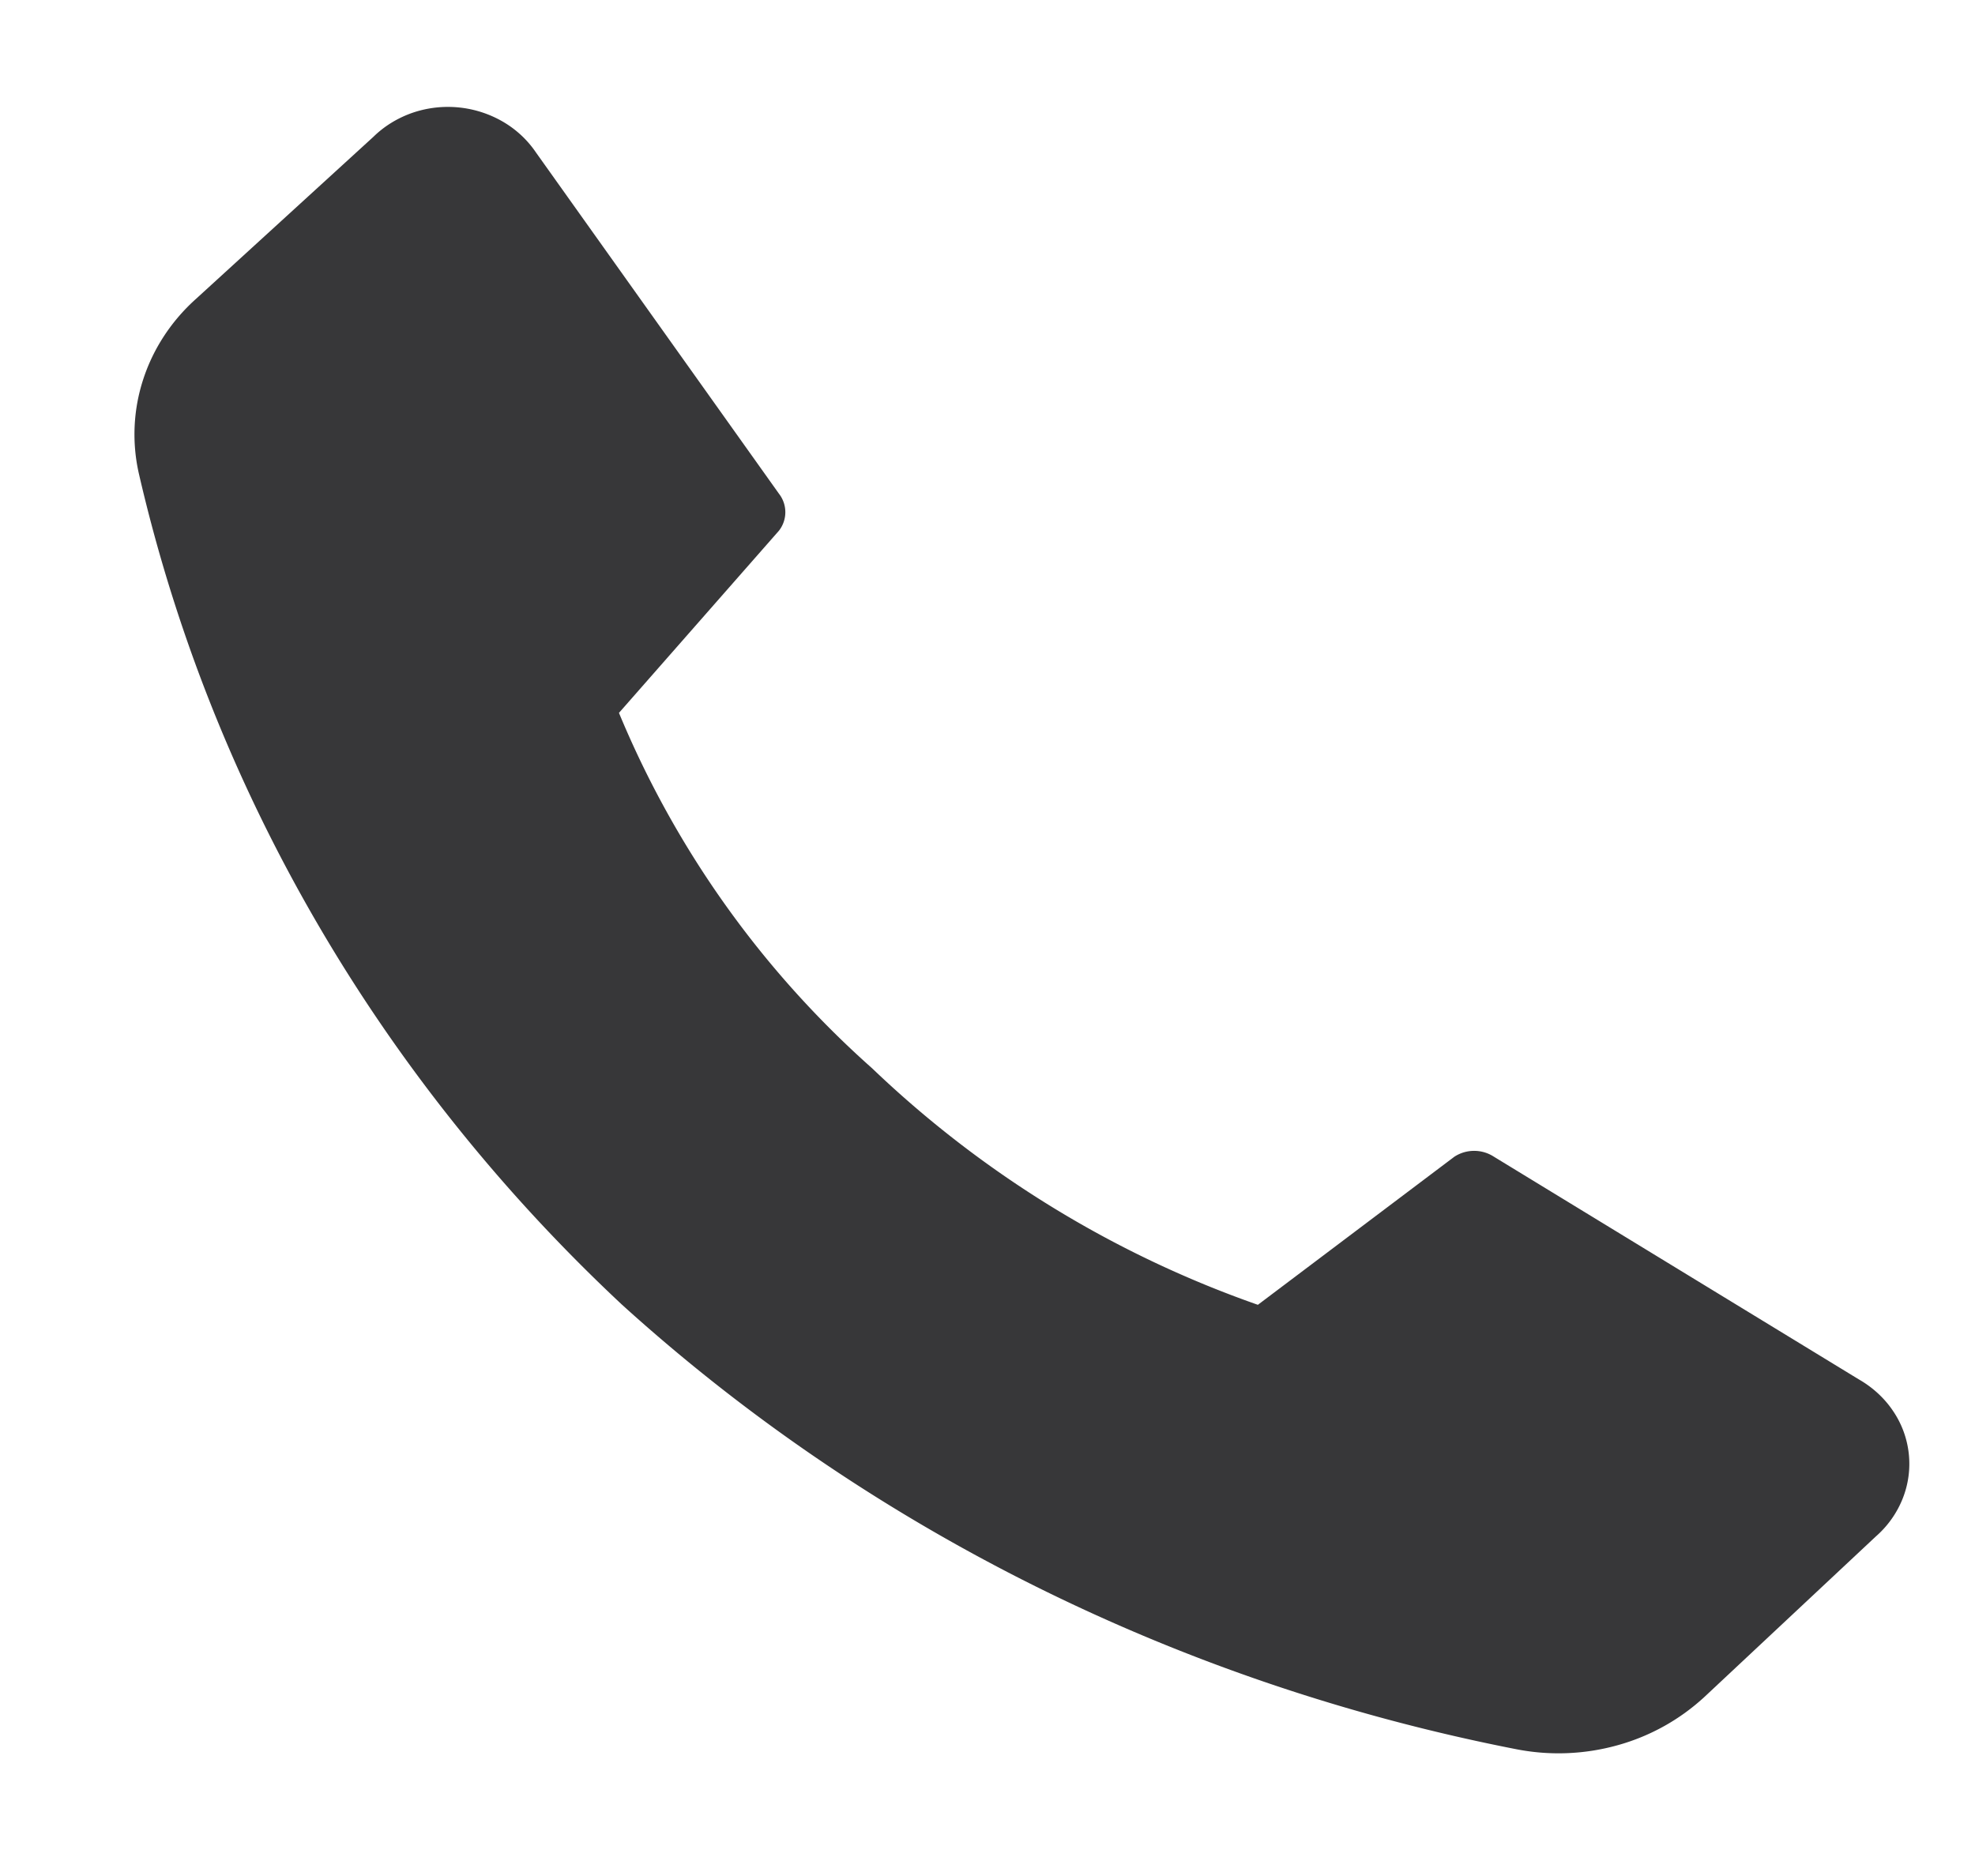 <svg width="20" height="19" fill="none" xmlns="http://www.w3.org/2000/svg"><g clip-path="url(#a)"><path d="M8.832 10.82a10.83 10.83 0 0 0 3.906 2.395l1.99-1.5a.367.367 0 0 1 .4 0l3.695 2.255c.14.08.26.19.347.32a.952.952 0 0 1 .097.889.999.999 0 0 1-.27.381l-1.73 1.62a2.138 2.138 0 0 1-.888.496 2.223 2.223 0 0 1-1.029.039c-3.402-.666-6.54-2.225-9.05-4.5-2.457-2.297-4.156-5.22-4.893-8.415a1.795 1.795 0 0 1 .044-.96c.101-.31.286-.592.536-.815l1.795-1.64c.11-.108.246-.191.396-.243a1.11 1.11 0 0 1 .914.09c.136.079.25.186.336.313L7.888 5a.304.304 0 0 1 0 .375L6.268 7.22a9.866 9.866 0 0 0 2.564 3.6Z" fill="#373739"/></g><defs><clipPath id="a"><path fill="#fff" transform="translate(.8 .5)" d="M0 0h19v18H0z"/></clipPath></defs></svg>
